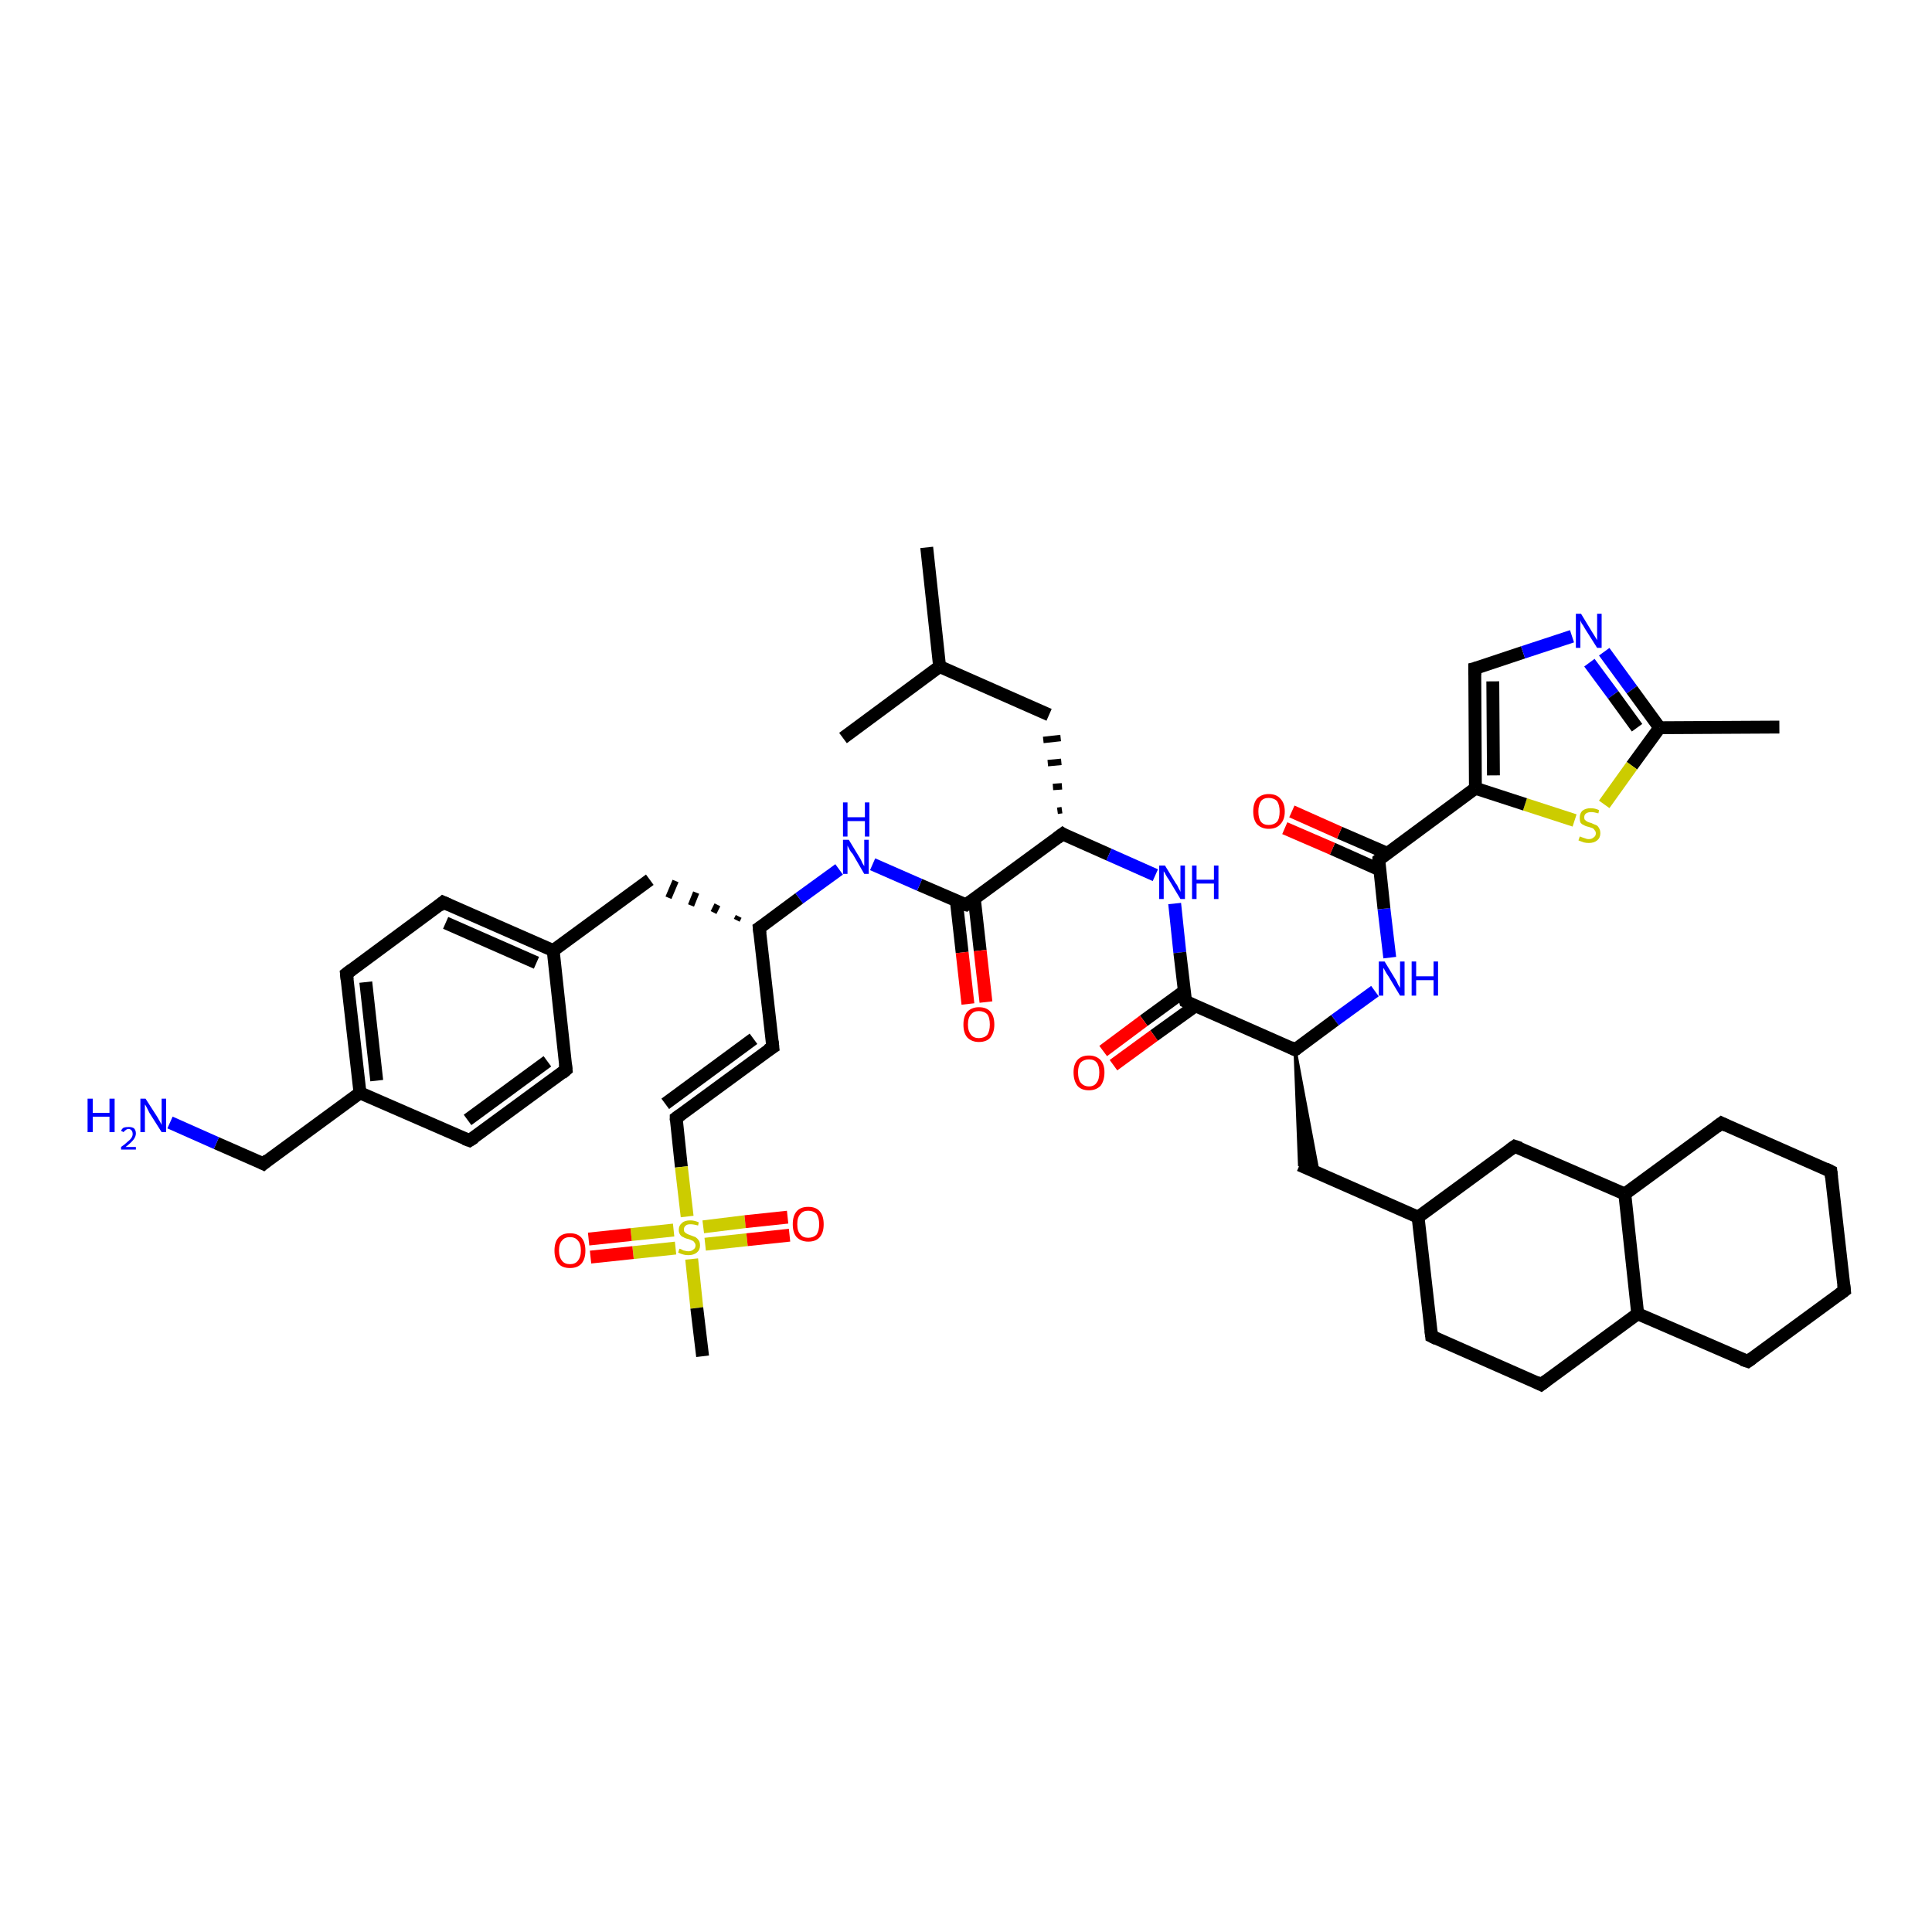 <?xml version='1.0' encoding='iso-8859-1'?>
<svg version='1.1' baseProfile='full'
              xmlns='http://www.w3.org/2000/svg'
                      xmlns:rdkit='http://www.rdkit.org/xml'
                      xmlns:xlink='http://www.w3.org/1999/xlink'
                  xml:space='preserve'
width='300px' height='300px' viewBox='0 0 300 300'>
<!-- END OF HEADER -->
<rect style='opacity:1.0;fill:#FFFFFF;stroke:none' width='300.0' height='300.0' x='0.0' y='0.0'> </rect>
<path class='bond-0 atom-0 atom-1' d='M 143.9,85.0 L 145.9,103.5' style='fill:none;fill-rule:evenodd;stroke:#000000;stroke-width:2.0px;stroke-linecap:butt;stroke-linejoin:miter;stroke-opacity:1' />
<path class='bond-1 atom-1 atom-2' d='M 145.9,103.5 L 130.9,114.6' style='fill:none;fill-rule:evenodd;stroke:#000000;stroke-width:2.0px;stroke-linecap:butt;stroke-linejoin:miter;stroke-opacity:1' />
<path class='bond-2 atom-1 atom-3' d='M 145.9,103.5 L 162.9,111.0' style='fill:none;fill-rule:evenodd;stroke:#000000;stroke-width:2.0px;stroke-linecap:butt;stroke-linejoin:miter;stroke-opacity:1' />
<path class='bond-3 atom-4 atom-3' d='M 164.9,125.8 L 164.2,125.9' style='fill:none;fill-rule:evenodd;stroke:#000000;stroke-width:1.0px;stroke-linecap:butt;stroke-linejoin:miter;stroke-opacity:1' />
<path class='bond-3 atom-4 atom-3' d='M 164.9,122.1 L 163.5,122.2' style='fill:none;fill-rule:evenodd;stroke:#000000;stroke-width:1.0px;stroke-linecap:butt;stroke-linejoin:miter;stroke-opacity:1' />
<path class='bond-3 atom-4 atom-3' d='M 164.8,118.3 L 162.7,118.5' style='fill:none;fill-rule:evenodd;stroke:#000000;stroke-width:1.0px;stroke-linecap:butt;stroke-linejoin:miter;stroke-opacity:1' />
<path class='bond-3 atom-4 atom-3' d='M 164.7,114.6 L 162.0,114.9' style='fill:none;fill-rule:evenodd;stroke:#000000;stroke-width:1.0px;stroke-linecap:butt;stroke-linejoin:miter;stroke-opacity:1' />
<path class='bond-4 atom-4 atom-5' d='M 165.0,129.5 L 172.2,132.7' style='fill:none;fill-rule:evenodd;stroke:#000000;stroke-width:2.0px;stroke-linecap:butt;stroke-linejoin:miter;stroke-opacity:1' />
<path class='bond-4 atom-4 atom-5' d='M 172.2,132.7 L 179.4,135.9' style='fill:none;fill-rule:evenodd;stroke:#0000FF;stroke-width:2.0px;stroke-linecap:butt;stroke-linejoin:miter;stroke-opacity:1' />
<path class='bond-5 atom-5 atom-6' d='M 182.4,140.3 L 183.2,147.9' style='fill:none;fill-rule:evenodd;stroke:#0000FF;stroke-width:2.0px;stroke-linecap:butt;stroke-linejoin:miter;stroke-opacity:1' />
<path class='bond-5 atom-5 atom-6' d='M 183.2,147.9 L 184.1,155.5' style='fill:none;fill-rule:evenodd;stroke:#000000;stroke-width:2.0px;stroke-linecap:butt;stroke-linejoin:miter;stroke-opacity:1' />
<path class='bond-6 atom-6 atom-7' d='M 183.9,153.9 L 177.6,158.5' style='fill:none;fill-rule:evenodd;stroke:#000000;stroke-width:2.0px;stroke-linecap:butt;stroke-linejoin:miter;stroke-opacity:1' />
<path class='bond-6 atom-6 atom-7' d='M 177.6,158.5 L 171.3,163.2' style='fill:none;fill-rule:evenodd;stroke:#FF0000;stroke-width:2.0px;stroke-linecap:butt;stroke-linejoin:miter;stroke-opacity:1' />
<path class='bond-6 atom-6 atom-7' d='M 185.6,156.2 L 179.2,160.8' style='fill:none;fill-rule:evenodd;stroke:#000000;stroke-width:2.0px;stroke-linecap:butt;stroke-linejoin:miter;stroke-opacity:1' />
<path class='bond-6 atom-6 atom-7' d='M 179.2,160.8 L 172.9,165.4' style='fill:none;fill-rule:evenodd;stroke:#FF0000;stroke-width:2.0px;stroke-linecap:butt;stroke-linejoin:miter;stroke-opacity:1' />
<path class='bond-7 atom-6 atom-8' d='M 184.1,155.5 L 201.1,163.0' style='fill:none;fill-rule:evenodd;stroke:#000000;stroke-width:2.0px;stroke-linecap:butt;stroke-linejoin:miter;stroke-opacity:1' />
<path class='bond-8 atom-8 atom-9' d='M 201.1,163.0 L 204.7,182.2 L 201.8,180.9 Z' style='fill:#000000;fill-rule:evenodd;fill-opacity:1;stroke:#000000;stroke-width:0.5px;stroke-linecap:butt;stroke-linejoin:miter;stroke-opacity:1;' />
<path class='bond-9 atom-9 atom-10' d='M 201.8,180.9 L 220.2,189.0' style='fill:none;fill-rule:evenodd;stroke:#000000;stroke-width:2.0px;stroke-linecap:butt;stroke-linejoin:miter;stroke-opacity:1' />
<path class='bond-10 atom-10 atom-11' d='M 220.2,189.0 L 222.3,207.5' style='fill:none;fill-rule:evenodd;stroke:#000000;stroke-width:2.0px;stroke-linecap:butt;stroke-linejoin:miter;stroke-opacity:1' />
<path class='bond-11 atom-11 atom-12' d='M 222.3,207.5 L 239.3,215.0' style='fill:none;fill-rule:evenodd;stroke:#000000;stroke-width:2.0px;stroke-linecap:butt;stroke-linejoin:miter;stroke-opacity:1' />
<path class='bond-12 atom-12 atom-13' d='M 239.3,215.0 L 254.3,204.0' style='fill:none;fill-rule:evenodd;stroke:#000000;stroke-width:2.0px;stroke-linecap:butt;stroke-linejoin:miter;stroke-opacity:1' />
<path class='bond-13 atom-13 atom-14' d='M 254.3,204.0 L 271.4,211.4' style='fill:none;fill-rule:evenodd;stroke:#000000;stroke-width:2.0px;stroke-linecap:butt;stroke-linejoin:miter;stroke-opacity:1' />
<path class='bond-14 atom-14 atom-15' d='M 271.4,211.4 L 286.4,200.4' style='fill:none;fill-rule:evenodd;stroke:#000000;stroke-width:2.0px;stroke-linecap:butt;stroke-linejoin:miter;stroke-opacity:1' />
<path class='bond-15 atom-15 atom-16' d='M 286.4,200.4 L 284.3,181.9' style='fill:none;fill-rule:evenodd;stroke:#000000;stroke-width:2.0px;stroke-linecap:butt;stroke-linejoin:miter;stroke-opacity:1' />
<path class='bond-16 atom-16 atom-17' d='M 284.3,181.9 L 267.3,174.4' style='fill:none;fill-rule:evenodd;stroke:#000000;stroke-width:2.0px;stroke-linecap:butt;stroke-linejoin:miter;stroke-opacity:1' />
<path class='bond-17 atom-17 atom-18' d='M 267.3,174.4 L 252.3,185.4' style='fill:none;fill-rule:evenodd;stroke:#000000;stroke-width:2.0px;stroke-linecap:butt;stroke-linejoin:miter;stroke-opacity:1' />
<path class='bond-18 atom-18 atom-19' d='M 252.3,185.4 L 235.2,178.0' style='fill:none;fill-rule:evenodd;stroke:#000000;stroke-width:2.0px;stroke-linecap:butt;stroke-linejoin:miter;stroke-opacity:1' />
<path class='bond-19 atom-8 atom-20' d='M 201.1,163.0 L 207.3,158.4' style='fill:none;fill-rule:evenodd;stroke:#000000;stroke-width:2.0px;stroke-linecap:butt;stroke-linejoin:miter;stroke-opacity:1' />
<path class='bond-19 atom-8 atom-20' d='M 207.3,158.4 L 213.5,153.9' style='fill:none;fill-rule:evenodd;stroke:#0000FF;stroke-width:2.0px;stroke-linecap:butt;stroke-linejoin:miter;stroke-opacity:1' />
<path class='bond-20 atom-20 atom-21' d='M 215.8,148.7 L 214.9,141.1' style='fill:none;fill-rule:evenodd;stroke:#0000FF;stroke-width:2.0px;stroke-linecap:butt;stroke-linejoin:miter;stroke-opacity:1' />
<path class='bond-20 atom-20 atom-21' d='M 214.9,141.1 L 214.1,133.5' style='fill:none;fill-rule:evenodd;stroke:#000000;stroke-width:2.0px;stroke-linecap:butt;stroke-linejoin:miter;stroke-opacity:1' />
<path class='bond-21 atom-21 atom-22' d='M 215.4,132.5 L 208.0,129.3' style='fill:none;fill-rule:evenodd;stroke:#000000;stroke-width:2.0px;stroke-linecap:butt;stroke-linejoin:miter;stroke-opacity:1' />
<path class='bond-21 atom-21 atom-22' d='M 208.0,129.3 L 200.6,126.0' style='fill:none;fill-rule:evenodd;stroke:#FF0000;stroke-width:2.0px;stroke-linecap:butt;stroke-linejoin:miter;stroke-opacity:1' />
<path class='bond-21 atom-21 atom-22' d='M 214.3,135.1 L 206.9,131.8' style='fill:none;fill-rule:evenodd;stroke:#000000;stroke-width:2.0px;stroke-linecap:butt;stroke-linejoin:miter;stroke-opacity:1' />
<path class='bond-21 atom-21 atom-22' d='M 206.9,131.8 L 199.5,128.6' style='fill:none;fill-rule:evenodd;stroke:#FF0000;stroke-width:2.0px;stroke-linecap:butt;stroke-linejoin:miter;stroke-opacity:1' />
<path class='bond-22 atom-21 atom-23' d='M 214.1,133.5 L 229.1,122.4' style='fill:none;fill-rule:evenodd;stroke:#000000;stroke-width:2.0px;stroke-linecap:butt;stroke-linejoin:miter;stroke-opacity:1' />
<path class='bond-23 atom-23 atom-24' d='M 229.1,122.4 L 229.0,103.8' style='fill:none;fill-rule:evenodd;stroke:#000000;stroke-width:2.0px;stroke-linecap:butt;stroke-linejoin:miter;stroke-opacity:1' />
<path class='bond-23 atom-23 atom-24' d='M 231.9,120.4 L 231.8,105.8' style='fill:none;fill-rule:evenodd;stroke:#000000;stroke-width:2.0px;stroke-linecap:butt;stroke-linejoin:miter;stroke-opacity:1' />
<path class='bond-24 atom-24 atom-25' d='M 229.0,103.8 L 236.5,101.3' style='fill:none;fill-rule:evenodd;stroke:#000000;stroke-width:2.0px;stroke-linecap:butt;stroke-linejoin:miter;stroke-opacity:1' />
<path class='bond-24 atom-24 atom-25' d='M 236.5,101.3 L 244.1,98.8' style='fill:none;fill-rule:evenodd;stroke:#0000FF;stroke-width:2.0px;stroke-linecap:butt;stroke-linejoin:miter;stroke-opacity:1' />
<path class='bond-25 atom-25 atom-26' d='M 249.1,101.2 L 253.4,107.1' style='fill:none;fill-rule:evenodd;stroke:#0000FF;stroke-width:2.0px;stroke-linecap:butt;stroke-linejoin:miter;stroke-opacity:1' />
<path class='bond-25 atom-25 atom-26' d='M 253.4,107.1 L 257.7,113.0' style='fill:none;fill-rule:evenodd;stroke:#000000;stroke-width:2.0px;stroke-linecap:butt;stroke-linejoin:miter;stroke-opacity:1' />
<path class='bond-25 atom-25 atom-26' d='M 246.8,102.9 L 250.5,107.9' style='fill:none;fill-rule:evenodd;stroke:#0000FF;stroke-width:2.0px;stroke-linecap:butt;stroke-linejoin:miter;stroke-opacity:1' />
<path class='bond-25 atom-25 atom-26' d='M 250.5,107.9 L 254.2,113.0' style='fill:none;fill-rule:evenodd;stroke:#000000;stroke-width:2.0px;stroke-linecap:butt;stroke-linejoin:miter;stroke-opacity:1' />
<path class='bond-26 atom-26 atom-27' d='M 257.7,113.0 L 276.3,112.9' style='fill:none;fill-rule:evenodd;stroke:#000000;stroke-width:2.0px;stroke-linecap:butt;stroke-linejoin:miter;stroke-opacity:1' />
<path class='bond-27 atom-26 atom-28' d='M 257.7,113.0 L 253.4,118.9' style='fill:none;fill-rule:evenodd;stroke:#000000;stroke-width:2.0px;stroke-linecap:butt;stroke-linejoin:miter;stroke-opacity:1' />
<path class='bond-27 atom-26 atom-28' d='M 253.4,118.9 L 249.1,124.9' style='fill:none;fill-rule:evenodd;stroke:#CCCC00;stroke-width:2.0px;stroke-linecap:butt;stroke-linejoin:miter;stroke-opacity:1' />
<path class='bond-28 atom-4 atom-29' d='M 165.0,129.5 L 150.0,140.5' style='fill:none;fill-rule:evenodd;stroke:#000000;stroke-width:2.0px;stroke-linecap:butt;stroke-linejoin:miter;stroke-opacity:1' />
<path class='bond-29 atom-29 atom-30' d='M 148.5,139.9 L 149.4,147.9' style='fill:none;fill-rule:evenodd;stroke:#000000;stroke-width:2.0px;stroke-linecap:butt;stroke-linejoin:miter;stroke-opacity:1' />
<path class='bond-29 atom-29 atom-30' d='M 149.4,147.9 L 150.3,155.9' style='fill:none;fill-rule:evenodd;stroke:#FF0000;stroke-width:2.0px;stroke-linecap:butt;stroke-linejoin:miter;stroke-opacity:1' />
<path class='bond-29 atom-29 atom-30' d='M 151.3,139.6 L 152.2,147.6' style='fill:none;fill-rule:evenodd;stroke:#000000;stroke-width:2.0px;stroke-linecap:butt;stroke-linejoin:miter;stroke-opacity:1' />
<path class='bond-29 atom-29 atom-30' d='M 152.2,147.6 L 153.1,155.6' style='fill:none;fill-rule:evenodd;stroke:#FF0000;stroke-width:2.0px;stroke-linecap:butt;stroke-linejoin:miter;stroke-opacity:1' />
<path class='bond-30 atom-29 atom-31' d='M 150.0,140.5 L 142.8,137.4' style='fill:none;fill-rule:evenodd;stroke:#000000;stroke-width:2.0px;stroke-linecap:butt;stroke-linejoin:miter;stroke-opacity:1' />
<path class='bond-30 atom-29 atom-31' d='M 142.8,137.4 L 135.5,134.2' style='fill:none;fill-rule:evenodd;stroke:#0000FF;stroke-width:2.0px;stroke-linecap:butt;stroke-linejoin:miter;stroke-opacity:1' />
<path class='bond-31 atom-31 atom-32' d='M 130.3,135.0 L 124.1,139.5' style='fill:none;fill-rule:evenodd;stroke:#0000FF;stroke-width:2.0px;stroke-linecap:butt;stroke-linejoin:miter;stroke-opacity:1' />
<path class='bond-31 atom-31 atom-32' d='M 124.1,139.5 L 117.9,144.1' style='fill:none;fill-rule:evenodd;stroke:#000000;stroke-width:2.0px;stroke-linecap:butt;stroke-linejoin:miter;stroke-opacity:1' />
<path class='bond-32 atom-32 atom-33' d='M 114.7,142.3 L 114.4,142.9' style='fill:none;fill-rule:evenodd;stroke:#000000;stroke-width:1.0px;stroke-linecap:butt;stroke-linejoin:miter;stroke-opacity:1' />
<path class='bond-32 atom-32 atom-33' d='M 111.4,140.5 L 110.8,141.7' style='fill:none;fill-rule:evenodd;stroke:#000000;stroke-width:1.0px;stroke-linecap:butt;stroke-linejoin:miter;stroke-opacity:1' />
<path class='bond-32 atom-32 atom-33' d='M 108.1,138.6 L 107.3,140.6' style='fill:none;fill-rule:evenodd;stroke:#000000;stroke-width:1.0px;stroke-linecap:butt;stroke-linejoin:miter;stroke-opacity:1' />
<path class='bond-32 atom-32 atom-33' d='M 104.9,136.8 L 103.8,139.4' style='fill:none;fill-rule:evenodd;stroke:#000000;stroke-width:1.0px;stroke-linecap:butt;stroke-linejoin:miter;stroke-opacity:1' />
<path class='bond-33 atom-33 atom-34' d='M 100.9,136.6 L 85.9,147.6' style='fill:none;fill-rule:evenodd;stroke:#000000;stroke-width:2.0px;stroke-linecap:butt;stroke-linejoin:miter;stroke-opacity:1' />
<path class='bond-34 atom-34 atom-35' d='M 85.9,147.6 L 68.8,140.1' style='fill:none;fill-rule:evenodd;stroke:#000000;stroke-width:2.0px;stroke-linecap:butt;stroke-linejoin:miter;stroke-opacity:1' />
<path class='bond-34 atom-34 atom-35' d='M 83.3,149.5 L 69.2,143.3' style='fill:none;fill-rule:evenodd;stroke:#000000;stroke-width:2.0px;stroke-linecap:butt;stroke-linejoin:miter;stroke-opacity:1' />
<path class='bond-35 atom-35 atom-36' d='M 68.8,140.1 L 53.8,151.2' style='fill:none;fill-rule:evenodd;stroke:#000000;stroke-width:2.0px;stroke-linecap:butt;stroke-linejoin:miter;stroke-opacity:1' />
<path class='bond-36 atom-36 atom-37' d='M 53.8,151.2 L 55.9,169.7' style='fill:none;fill-rule:evenodd;stroke:#000000;stroke-width:2.0px;stroke-linecap:butt;stroke-linejoin:miter;stroke-opacity:1' />
<path class='bond-36 atom-36 atom-37' d='M 56.8,152.5 L 58.5,167.8' style='fill:none;fill-rule:evenodd;stroke:#000000;stroke-width:2.0px;stroke-linecap:butt;stroke-linejoin:miter;stroke-opacity:1' />
<path class='bond-37 atom-37 atom-38' d='M 55.9,169.7 L 40.9,180.7' style='fill:none;fill-rule:evenodd;stroke:#000000;stroke-width:2.0px;stroke-linecap:butt;stroke-linejoin:miter;stroke-opacity:1' />
<path class='bond-38 atom-38 atom-39' d='M 40.9,180.7 L 33.6,177.5' style='fill:none;fill-rule:evenodd;stroke:#000000;stroke-width:2.0px;stroke-linecap:butt;stroke-linejoin:miter;stroke-opacity:1' />
<path class='bond-38 atom-38 atom-39' d='M 33.6,177.5 L 26.4,174.3' style='fill:none;fill-rule:evenodd;stroke:#0000FF;stroke-width:2.0px;stroke-linecap:butt;stroke-linejoin:miter;stroke-opacity:1' />
<path class='bond-39 atom-37 atom-40' d='M 55.9,169.7 L 72.9,177.1' style='fill:none;fill-rule:evenodd;stroke:#000000;stroke-width:2.0px;stroke-linecap:butt;stroke-linejoin:miter;stroke-opacity:1' />
<path class='bond-40 atom-40 atom-41' d='M 72.9,177.1 L 87.9,166.1' style='fill:none;fill-rule:evenodd;stroke:#000000;stroke-width:2.0px;stroke-linecap:butt;stroke-linejoin:miter;stroke-opacity:1' />
<path class='bond-40 atom-40 atom-41' d='M 72.6,173.9 L 85.0,164.8' style='fill:none;fill-rule:evenodd;stroke:#000000;stroke-width:2.0px;stroke-linecap:butt;stroke-linejoin:miter;stroke-opacity:1' />
<path class='bond-41 atom-32 atom-42' d='M 117.9,144.1 L 120.0,162.6' style='fill:none;fill-rule:evenodd;stroke:#000000;stroke-width:2.0px;stroke-linecap:butt;stroke-linejoin:miter;stroke-opacity:1' />
<path class='bond-42 atom-42 atom-43' d='M 120.0,162.6 L 105.0,173.6' style='fill:none;fill-rule:evenodd;stroke:#000000;stroke-width:2.0px;stroke-linecap:butt;stroke-linejoin:miter;stroke-opacity:1' />
<path class='bond-42 atom-42 atom-43' d='M 117.0,161.3 L 103.3,171.4' style='fill:none;fill-rule:evenodd;stroke:#000000;stroke-width:2.0px;stroke-linecap:butt;stroke-linejoin:miter;stroke-opacity:1' />
<path class='bond-43 atom-43 atom-44' d='M 105.0,173.6 L 105.8,181.2' style='fill:none;fill-rule:evenodd;stroke:#000000;stroke-width:2.0px;stroke-linecap:butt;stroke-linejoin:miter;stroke-opacity:1' />
<path class='bond-43 atom-43 atom-44' d='M 105.8,181.2 L 106.7,188.9' style='fill:none;fill-rule:evenodd;stroke:#CCCC00;stroke-width:2.0px;stroke-linecap:butt;stroke-linejoin:miter;stroke-opacity:1' />
<path class='bond-44 atom-44 atom-45' d='M 107.4,195.5 L 108.2,203.1' style='fill:none;fill-rule:evenodd;stroke:#CCCC00;stroke-width:2.0px;stroke-linecap:butt;stroke-linejoin:miter;stroke-opacity:1' />
<path class='bond-44 atom-44 atom-45' d='M 108.2,203.1 L 109.1,210.6' style='fill:none;fill-rule:evenodd;stroke:#000000;stroke-width:2.0px;stroke-linecap:butt;stroke-linejoin:miter;stroke-opacity:1' />
<path class='bond-45 atom-44 atom-46' d='M 109.5,193.2 L 116.0,192.5' style='fill:none;fill-rule:evenodd;stroke:#CCCC00;stroke-width:2.0px;stroke-linecap:butt;stroke-linejoin:miter;stroke-opacity:1' />
<path class='bond-45 atom-44 atom-46' d='M 116.0,192.5 L 122.6,191.8' style='fill:none;fill-rule:evenodd;stroke:#FF0000;stroke-width:2.0px;stroke-linecap:butt;stroke-linejoin:miter;stroke-opacity:1' />
<path class='bond-45 atom-44 atom-46' d='M 109.2,190.5 L 115.7,189.7' style='fill:none;fill-rule:evenodd;stroke:#CCCC00;stroke-width:2.0px;stroke-linecap:butt;stroke-linejoin:miter;stroke-opacity:1' />
<path class='bond-45 atom-44 atom-46' d='M 115.7,189.7 L 122.3,189.0' style='fill:none;fill-rule:evenodd;stroke:#FF0000;stroke-width:2.0px;stroke-linecap:butt;stroke-linejoin:miter;stroke-opacity:1' />
<path class='bond-46 atom-44 atom-47' d='M 104.6,191.0 L 98.0,191.7' style='fill:none;fill-rule:evenodd;stroke:#CCCC00;stroke-width:2.0px;stroke-linecap:butt;stroke-linejoin:miter;stroke-opacity:1' />
<path class='bond-46 atom-44 atom-47' d='M 98.0,191.7 L 91.4,192.4' style='fill:none;fill-rule:evenodd;stroke:#FF0000;stroke-width:2.0px;stroke-linecap:butt;stroke-linejoin:miter;stroke-opacity:1' />
<path class='bond-46 atom-44 atom-47' d='M 104.9,193.8 L 98.3,194.5' style='fill:none;fill-rule:evenodd;stroke:#CCCC00;stroke-width:2.0px;stroke-linecap:butt;stroke-linejoin:miter;stroke-opacity:1' />
<path class='bond-46 atom-44 atom-47' d='M 98.3,194.5 L 91.7,195.2' style='fill:none;fill-rule:evenodd;stroke:#FF0000;stroke-width:2.0px;stroke-linecap:butt;stroke-linejoin:miter;stroke-opacity:1' />
<path class='bond-47 atom-19 atom-10' d='M 235.2,178.0 L 220.2,189.0' style='fill:none;fill-rule:evenodd;stroke:#000000;stroke-width:2.0px;stroke-linecap:butt;stroke-linejoin:miter;stroke-opacity:1' />
<path class='bond-48 atom-28 atom-23' d='M 244.5,127.4 L 236.8,124.9' style='fill:none;fill-rule:evenodd;stroke:#CCCC00;stroke-width:2.0px;stroke-linecap:butt;stroke-linejoin:miter;stroke-opacity:1' />
<path class='bond-48 atom-28 atom-23' d='M 236.8,124.9 L 229.1,122.4' style='fill:none;fill-rule:evenodd;stroke:#000000;stroke-width:2.0px;stroke-linecap:butt;stroke-linejoin:miter;stroke-opacity:1' />
<path class='bond-49 atom-41 atom-34' d='M 87.9,166.1 L 85.9,147.6' style='fill:none;fill-rule:evenodd;stroke:#000000;stroke-width:2.0px;stroke-linecap:butt;stroke-linejoin:miter;stroke-opacity:1' />
<path class='bond-50 atom-18 atom-13' d='M 252.3,185.4 L 254.3,204.0' style='fill:none;fill-rule:evenodd;stroke:#000000;stroke-width:2.0px;stroke-linecap:butt;stroke-linejoin:miter;stroke-opacity:1' />
<path d='M 165.3,129.7 L 165.0,129.5 L 164.2,130.1' style='fill:none;stroke:#000000;stroke-width:2.0px;stroke-linecap:butt;stroke-linejoin:miter;stroke-opacity:1;' />
<path d='M 184.0,155.1 L 184.1,155.5 L 184.9,155.9' style='fill:none;stroke:#000000;stroke-width:2.0px;stroke-linecap:butt;stroke-linejoin:miter;stroke-opacity:1;' />
<path d='M 200.3,162.6 L 201.1,163.0 L 201.4,162.8' style='fill:none;stroke:#000000;stroke-width:2.0px;stroke-linecap:butt;stroke-linejoin:miter;stroke-opacity:1;' />
<path d='M 222.2,206.6 L 222.3,207.5 L 223.1,207.9' style='fill:none;stroke:#000000;stroke-width:2.0px;stroke-linecap:butt;stroke-linejoin:miter;stroke-opacity:1;' />
<path d='M 238.5,214.6 L 239.3,215.0 L 240.1,214.4' style='fill:none;stroke:#000000;stroke-width:2.0px;stroke-linecap:butt;stroke-linejoin:miter;stroke-opacity:1;' />
<path d='M 270.5,211.1 L 271.4,211.4 L 272.1,210.9' style='fill:none;stroke:#000000;stroke-width:2.0px;stroke-linecap:butt;stroke-linejoin:miter;stroke-opacity:1;' />
<path d='M 285.6,201.0 L 286.4,200.4 L 286.3,199.5' style='fill:none;stroke:#000000;stroke-width:2.0px;stroke-linecap:butt;stroke-linejoin:miter;stroke-opacity:1;' />
<path d='M 284.4,182.8 L 284.3,181.9 L 283.5,181.5' style='fill:none;stroke:#000000;stroke-width:2.0px;stroke-linecap:butt;stroke-linejoin:miter;stroke-opacity:1;' />
<path d='M 268.1,174.8 L 267.3,174.4 L 266.5,175.0' style='fill:none;stroke:#000000;stroke-width:2.0px;stroke-linecap:butt;stroke-linejoin:miter;stroke-opacity:1;' />
<path d='M 236.1,178.3 L 235.2,178.0 L 234.5,178.5' style='fill:none;stroke:#000000;stroke-width:2.0px;stroke-linecap:butt;stroke-linejoin:miter;stroke-opacity:1;' />
<path d='M 214.1,133.8 L 214.1,133.5 L 214.8,132.9' style='fill:none;stroke:#000000;stroke-width:2.0px;stroke-linecap:butt;stroke-linejoin:miter;stroke-opacity:1;' />
<path d='M 229.0,104.8 L 229.0,103.8 L 229.4,103.7' style='fill:none;stroke:#000000;stroke-width:2.0px;stroke-linecap:butt;stroke-linejoin:miter;stroke-opacity:1;' />
<path d='M 150.7,140.0 L 150.0,140.5 L 149.6,140.4' style='fill:none;stroke:#000000;stroke-width:2.0px;stroke-linecap:butt;stroke-linejoin:miter;stroke-opacity:1;' />
<path d='M 118.2,143.9 L 117.9,144.1 L 118.0,145.0' style='fill:none;stroke:#000000;stroke-width:2.0px;stroke-linecap:butt;stroke-linejoin:miter;stroke-opacity:1;' />
<path d='M 69.7,140.5 L 68.8,140.1 L 68.1,140.7' style='fill:none;stroke:#000000;stroke-width:2.0px;stroke-linecap:butt;stroke-linejoin:miter;stroke-opacity:1;' />
<path d='M 54.6,150.6 L 53.8,151.2 L 53.9,152.1' style='fill:none;stroke:#000000;stroke-width:2.0px;stroke-linecap:butt;stroke-linejoin:miter;stroke-opacity:1;' />
<path d='M 41.6,180.1 L 40.9,180.7 L 40.5,180.5' style='fill:none;stroke:#000000;stroke-width:2.0px;stroke-linecap:butt;stroke-linejoin:miter;stroke-opacity:1;' />
<path d='M 72.1,176.8 L 72.9,177.1 L 73.7,176.6' style='fill:none;stroke:#000000;stroke-width:2.0px;stroke-linecap:butt;stroke-linejoin:miter;stroke-opacity:1;' />
<path d='M 87.2,166.7 L 87.9,166.1 L 87.8,165.2' style='fill:none;stroke:#000000;stroke-width:2.0px;stroke-linecap:butt;stroke-linejoin:miter;stroke-opacity:1;' />
<path d='M 119.9,161.7 L 120.0,162.6 L 119.2,163.1' style='fill:none;stroke:#000000;stroke-width:2.0px;stroke-linecap:butt;stroke-linejoin:miter;stroke-opacity:1;' />
<path d='M 105.7,173.1 L 105.0,173.6 L 105.0,174.0' style='fill:none;stroke:#000000;stroke-width:2.0px;stroke-linecap:butt;stroke-linejoin:miter;stroke-opacity:1;' />
<path class='atom-5' d='M 180.9 134.4
L 182.6 137.2
Q 182.8 137.4, 183.0 137.9
Q 183.3 138.4, 183.3 138.5
L 183.3 134.4
L 184.0 134.4
L 184.0 139.6
L 183.3 139.6
L 181.5 136.6
Q 181.2 136.2, 181.0 135.8
Q 180.8 135.4, 180.7 135.3
L 180.7 139.6
L 180.0 139.6
L 180.0 134.4
L 180.9 134.4
' fill='#0000FF'/>
<path class='atom-5' d='M 185.1 134.4
L 185.8 134.4
L 185.8 136.6
L 188.5 136.6
L 188.5 134.4
L 189.2 134.4
L 189.2 139.6
L 188.5 139.6
L 188.5 137.2
L 185.8 137.2
L 185.8 139.6
L 185.1 139.6
L 185.1 134.4
' fill='#0000FF'/>
<path class='atom-7' d='M 166.7 166.5
Q 166.7 165.3, 167.3 164.6
Q 167.9 163.9, 169.1 163.9
Q 170.2 163.9, 170.9 164.6
Q 171.5 165.3, 171.5 166.5
Q 171.5 167.8, 170.9 168.6
Q 170.2 169.3, 169.1 169.3
Q 167.9 169.3, 167.3 168.6
Q 166.7 167.8, 166.7 166.5
M 169.1 168.7
Q 169.9 168.7, 170.3 168.1
Q 170.7 167.6, 170.7 166.5
Q 170.7 165.5, 170.3 165.0
Q 169.9 164.5, 169.1 164.5
Q 168.3 164.5, 167.8 165.0
Q 167.4 165.5, 167.4 166.5
Q 167.4 167.6, 167.8 168.1
Q 168.3 168.7, 169.1 168.7
' fill='#FF0000'/>
<path class='atom-20' d='M 215.0 149.3
L 216.7 152.1
Q 216.9 152.4, 217.1 152.9
Q 217.4 153.4, 217.4 153.4
L 217.4 149.3
L 218.1 149.3
L 218.1 154.6
L 217.4 154.6
L 215.6 151.6
Q 215.3 151.2, 215.1 150.8
Q 214.9 150.4, 214.8 150.3
L 214.8 154.6
L 214.1 154.6
L 214.1 149.3
L 215.0 149.3
' fill='#0000FF'/>
<path class='atom-20' d='M 219.2 149.3
L 219.9 149.3
L 219.9 151.6
L 222.6 151.6
L 222.6 149.3
L 223.3 149.3
L 223.3 154.6
L 222.6 154.6
L 222.6 152.2
L 219.9 152.2
L 219.9 154.6
L 219.2 154.6
L 219.2 149.3
' fill='#0000FF'/>
<path class='atom-22' d='M 194.6 126.0
Q 194.6 124.7, 195.2 124.0
Q 195.9 123.3, 197.0 123.3
Q 198.2 123.3, 198.8 124.0
Q 199.5 124.7, 199.5 126.0
Q 199.5 127.3, 198.8 128.0
Q 198.2 128.7, 197.0 128.7
Q 195.9 128.7, 195.2 128.0
Q 194.6 127.3, 194.6 126.0
M 197.0 128.1
Q 197.8 128.1, 198.3 127.6
Q 198.7 127.1, 198.7 126.0
Q 198.7 125.0, 198.3 124.4
Q 197.8 123.9, 197.0 123.9
Q 196.2 123.9, 195.8 124.4
Q 195.4 125.0, 195.4 126.0
Q 195.4 127.1, 195.8 127.6
Q 196.2 128.1, 197.0 128.1
' fill='#FF0000'/>
<path class='atom-25' d='M 245.5 95.3
L 247.2 98.1
Q 247.4 98.4, 247.7 98.9
Q 248.0 99.4, 248.0 99.4
L 248.0 95.3
L 248.7 95.3
L 248.7 100.6
L 248.0 100.6
L 246.1 97.6
Q 245.9 97.2, 245.6 96.8
Q 245.4 96.4, 245.4 96.3
L 245.4 100.6
L 244.7 100.6
L 244.7 95.3
L 245.5 95.3
' fill='#0000FF'/>
<path class='atom-28' d='M 245.3 129.9
Q 245.4 129.9, 245.6 130.0
Q 245.9 130.1, 246.2 130.2
Q 246.4 130.3, 246.7 130.3
Q 247.2 130.3, 247.5 130.0
Q 247.8 129.8, 247.8 129.4
Q 247.8 129.1, 247.6 128.9
Q 247.5 128.7, 247.3 128.6
Q 247.0 128.5, 246.7 128.4
Q 246.2 128.3, 245.9 128.1
Q 245.6 128.0, 245.4 127.7
Q 245.3 127.4, 245.3 127.0
Q 245.3 126.3, 245.7 125.9
Q 246.2 125.5, 247.0 125.5
Q 247.7 125.5, 248.3 125.8
L 248.2 126.3
Q 247.5 126.1, 247.1 126.1
Q 246.6 126.1, 246.3 126.3
Q 246.0 126.5, 246.0 126.9
Q 246.0 127.2, 246.1 127.3
Q 246.3 127.5, 246.5 127.6
Q 246.7 127.7, 247.1 127.8
Q 247.5 128.0, 247.8 128.1
Q 248.1 128.2, 248.3 128.6
Q 248.5 128.9, 248.5 129.4
Q 248.5 130.1, 248.0 130.5
Q 247.5 130.9, 246.7 130.9
Q 246.3 130.9, 245.9 130.8
Q 245.6 130.7, 245.1 130.5
L 245.3 129.9
' fill='#CCCC00'/>
<path class='atom-30' d='M 149.6 159.1
Q 149.6 157.8, 150.2 157.1
Q 150.9 156.4, 152.0 156.4
Q 153.2 156.4, 153.8 157.1
Q 154.4 157.8, 154.4 159.1
Q 154.4 160.3, 153.8 161.1
Q 153.2 161.8, 152.0 161.8
Q 150.9 161.8, 150.2 161.1
Q 149.6 160.4, 149.6 159.1
M 152.0 161.2
Q 152.8 161.2, 153.3 160.7
Q 153.7 160.1, 153.7 159.1
Q 153.7 158.0, 153.3 157.5
Q 152.8 157.0, 152.0 157.0
Q 151.2 157.0, 150.8 157.5
Q 150.3 158.0, 150.3 159.1
Q 150.3 160.1, 150.8 160.7
Q 151.2 161.2, 152.0 161.2
' fill='#FF0000'/>
<path class='atom-31' d='M 131.8 130.4
L 133.5 133.2
Q 133.7 133.5, 133.9 134.0
Q 134.2 134.5, 134.2 134.5
L 134.2 130.4
L 134.9 130.4
L 134.9 135.7
L 134.2 135.7
L 132.4 132.6
Q 132.1 132.3, 131.9 131.9
Q 131.7 131.5, 131.6 131.3
L 131.6 135.7
L 130.9 135.7
L 130.9 130.4
L 131.8 130.4
' fill='#0000FF'/>
<path class='atom-31' d='M 130.9 124.6
L 131.6 124.6
L 131.6 126.9
L 134.3 126.9
L 134.3 124.6
L 135.0 124.6
L 135.0 129.9
L 134.3 129.9
L 134.3 127.5
L 131.6 127.5
L 131.6 129.9
L 130.9 129.9
L 130.9 124.6
' fill='#0000FF'/>
<path class='atom-39' d='M 13.6 170.6
L 14.4 170.6
L 14.4 172.8
L 17.0 172.8
L 17.0 170.6
L 17.8 170.6
L 17.8 175.8
L 17.0 175.8
L 17.0 173.4
L 14.4 173.4
L 14.4 175.8
L 13.6 175.8
L 13.6 170.6
' fill='#0000FF'/>
<path class='atom-39' d='M 18.8 175.6
Q 18.9 175.3, 19.2 175.1
Q 19.5 175.0, 20.0 175.0
Q 20.5 175.0, 20.8 175.2
Q 21.1 175.5, 21.1 176.0
Q 21.1 176.5, 20.7 177.0
Q 20.3 177.5, 19.5 178.1
L 21.1 178.1
L 21.1 178.5
L 18.8 178.5
L 18.8 178.1
Q 19.4 177.7, 19.8 177.3
Q 20.2 177.0, 20.4 176.7
Q 20.6 176.4, 20.6 176.1
Q 20.6 175.7, 20.4 175.5
Q 20.2 175.3, 20.0 175.3
Q 19.7 175.3, 19.5 175.5
Q 19.3 175.6, 19.2 175.8
L 18.8 175.6
' fill='#0000FF'/>
<path class='atom-39' d='M 22.6 170.6
L 24.4 173.4
Q 24.5 173.6, 24.8 174.1
Q 25.1 174.6, 25.1 174.7
L 25.1 170.6
L 25.8 170.6
L 25.8 175.8
L 25.1 175.8
L 23.2 172.8
Q 23.0 172.4, 22.8 172.0
Q 22.6 171.6, 22.5 171.5
L 22.5 175.8
L 21.8 175.8
L 21.8 170.6
L 22.6 170.6
' fill='#0000FF'/>
<path class='atom-44' d='M 105.5 193.9
Q 105.6 193.9, 105.8 194.0
Q 106.1 194.2, 106.3 194.2
Q 106.6 194.3, 106.9 194.3
Q 107.4 194.3, 107.7 194.0
Q 108.0 193.8, 108.0 193.4
Q 108.0 193.1, 107.8 192.9
Q 107.7 192.7, 107.4 192.6
Q 107.2 192.5, 106.9 192.4
Q 106.4 192.3, 106.1 192.1
Q 105.8 192.0, 105.6 191.7
Q 105.4 191.4, 105.4 191.0
Q 105.4 190.3, 105.9 189.9
Q 106.3 189.5, 107.2 189.5
Q 107.8 189.5, 108.5 189.8
L 108.4 190.3
Q 107.7 190.1, 107.2 190.1
Q 106.7 190.1, 106.5 190.3
Q 106.2 190.5, 106.2 190.9
Q 106.2 191.2, 106.3 191.3
Q 106.5 191.5, 106.7 191.6
Q 106.9 191.7, 107.2 191.8
Q 107.7 192.0, 108.0 192.1
Q 108.3 192.3, 108.5 192.6
Q 108.7 192.9, 108.7 193.4
Q 108.7 194.1, 108.2 194.5
Q 107.7 194.9, 106.9 194.9
Q 106.4 194.9, 106.1 194.8
Q 105.7 194.7, 105.3 194.5
L 105.5 193.9
' fill='#CCCC00'/>
<path class='atom-46' d='M 123.1 190.1
Q 123.1 188.8, 123.7 188.1
Q 124.3 187.4, 125.5 187.4
Q 126.7 187.4, 127.3 188.1
Q 127.9 188.8, 127.9 190.1
Q 127.9 191.4, 127.3 192.1
Q 126.7 192.8, 125.5 192.8
Q 124.4 192.8, 123.7 192.1
Q 123.1 191.4, 123.1 190.1
M 125.5 192.2
Q 126.3 192.2, 126.8 191.7
Q 127.2 191.1, 127.2 190.1
Q 127.2 189.1, 126.8 188.5
Q 126.3 188.0, 125.5 188.0
Q 124.7 188.0, 124.3 188.5
Q 123.8 189.0, 123.8 190.1
Q 123.8 191.2, 124.3 191.7
Q 124.7 192.2, 125.5 192.2
' fill='#FF0000'/>
<path class='atom-47' d='M 86.1 194.2
Q 86.1 192.9, 86.7 192.2
Q 87.3 191.5, 88.5 191.5
Q 89.7 191.5, 90.3 192.2
Q 90.9 192.9, 90.9 194.2
Q 90.9 195.5, 90.3 196.2
Q 89.7 196.9, 88.5 196.9
Q 87.3 196.9, 86.7 196.2
Q 86.1 195.5, 86.1 194.2
M 88.5 196.3
Q 89.3 196.3, 89.7 195.8
Q 90.2 195.2, 90.2 194.2
Q 90.2 193.1, 89.7 192.6
Q 89.3 192.1, 88.5 192.1
Q 87.7 192.1, 87.3 192.6
Q 86.8 193.1, 86.8 194.2
Q 86.8 195.2, 87.3 195.8
Q 87.7 196.3, 88.5 196.3
' fill='#FF0000'/>
</svg>
